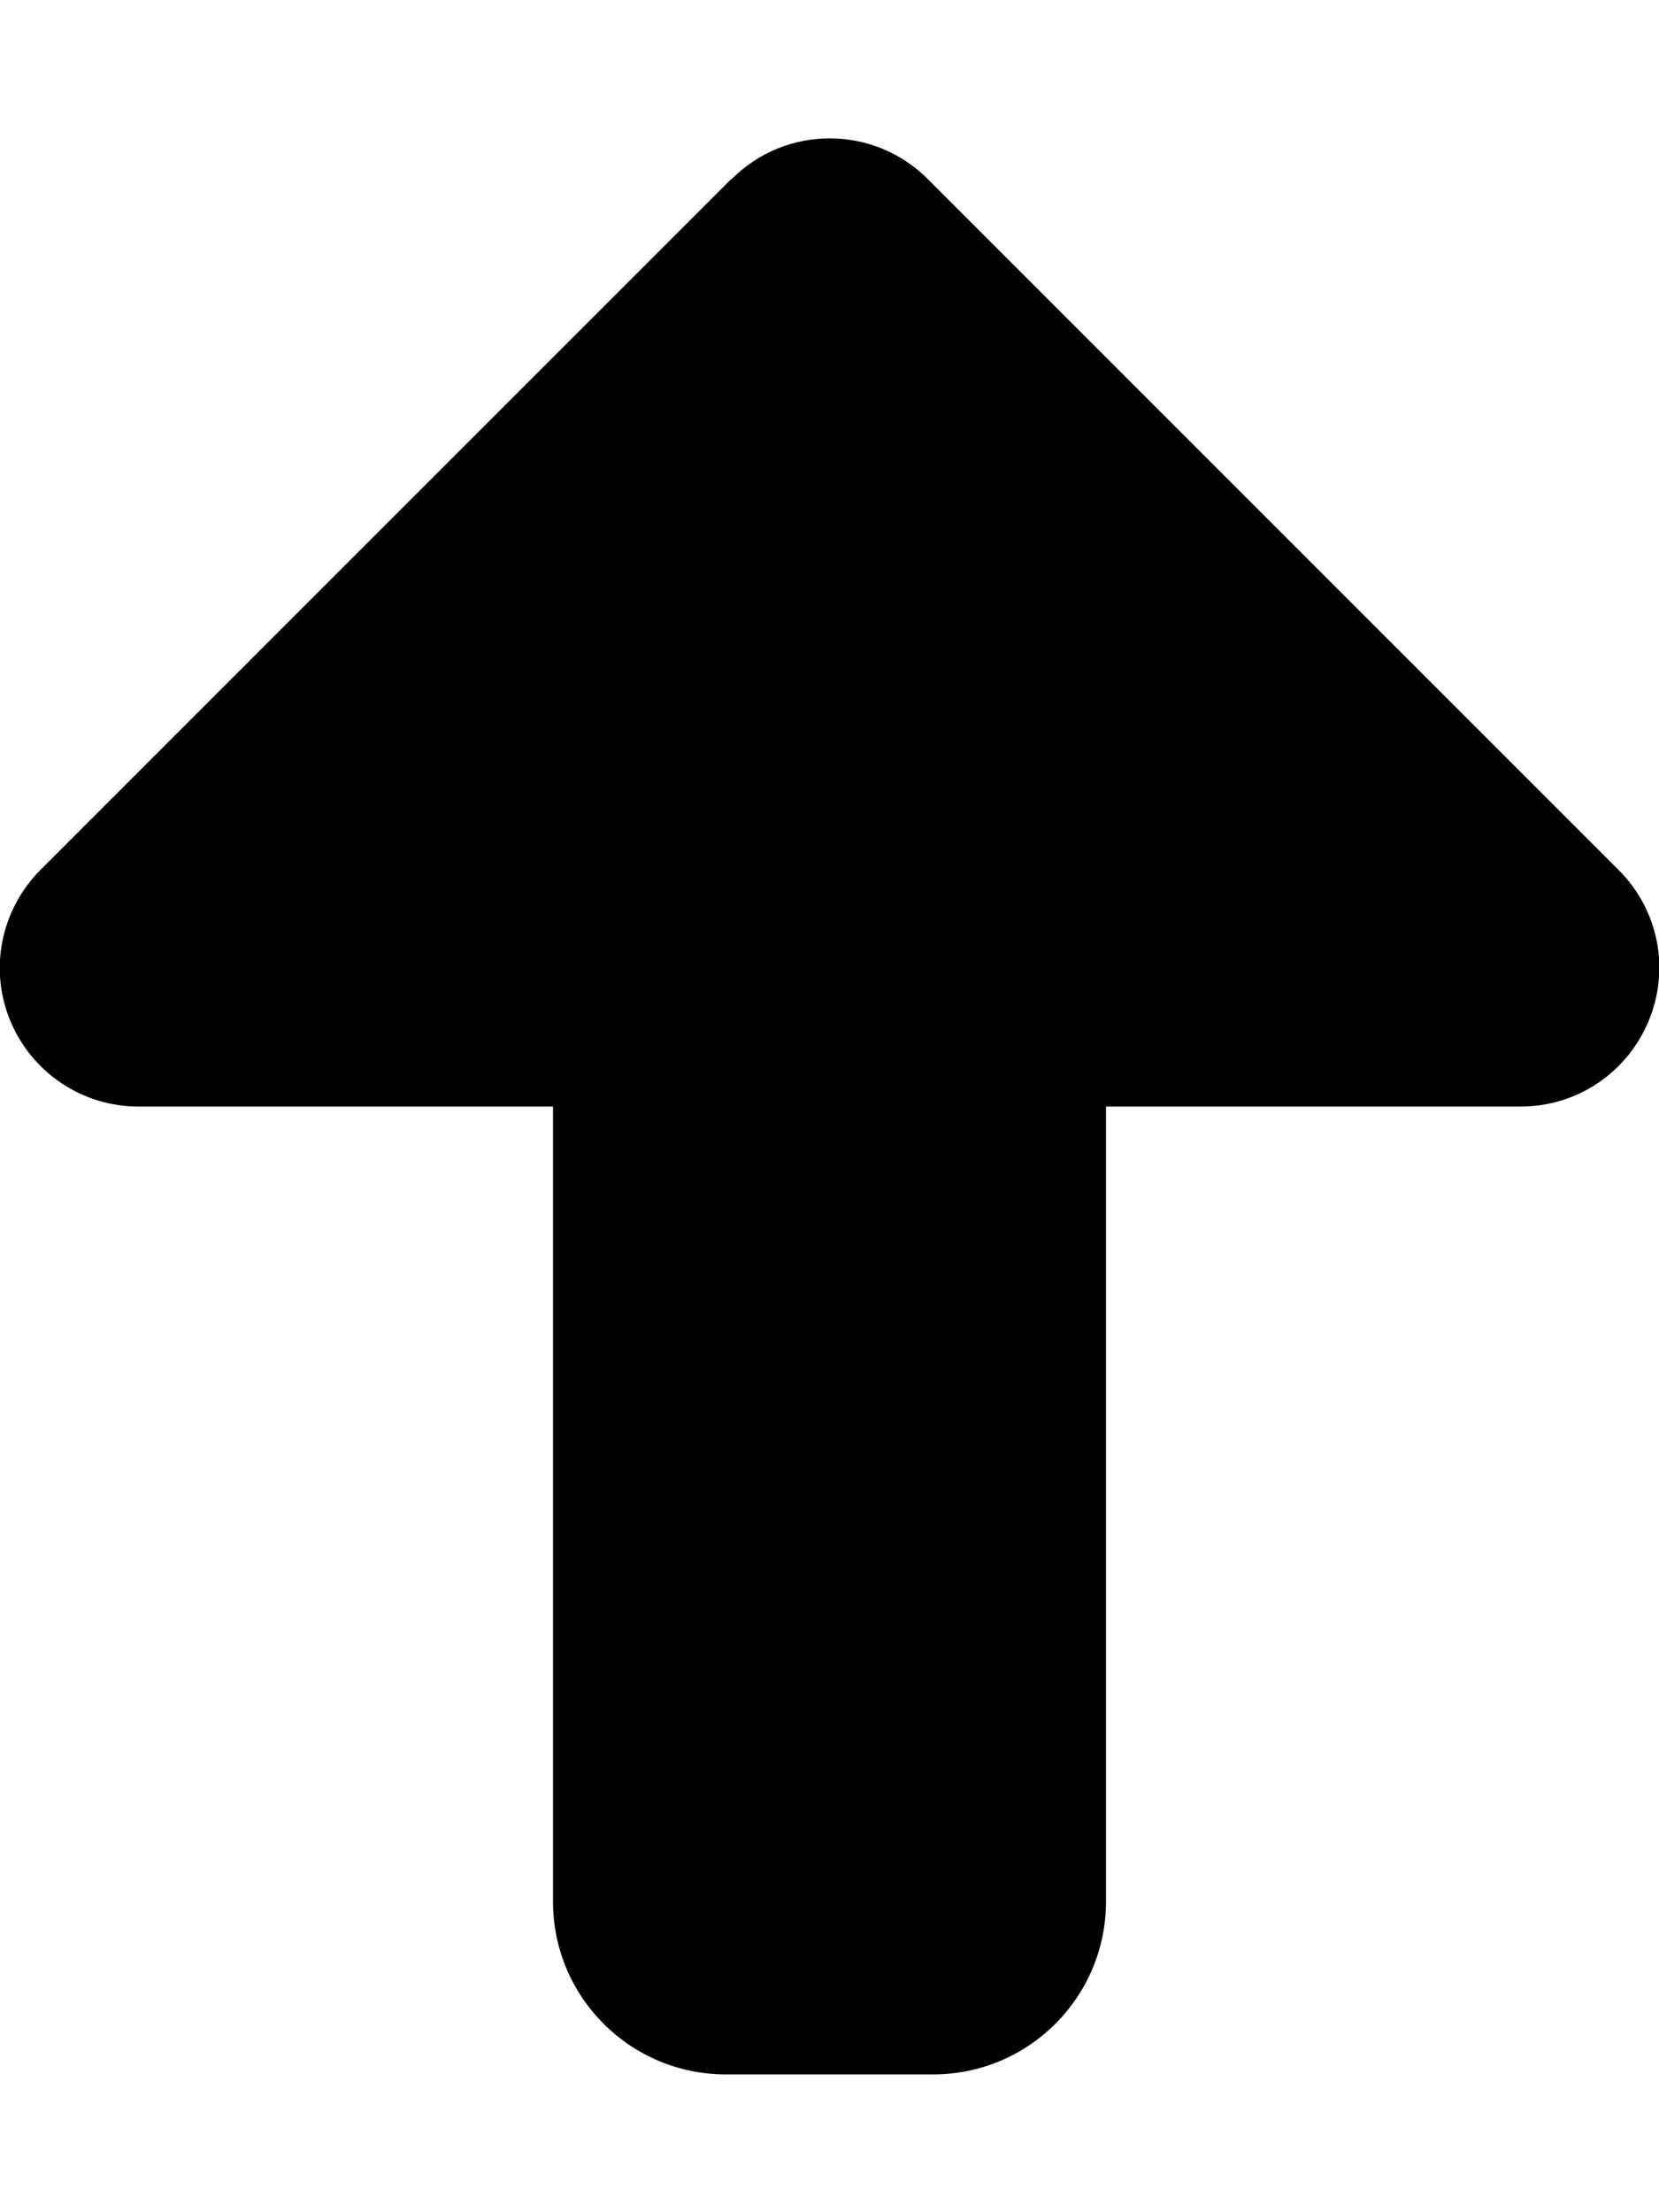 <svg xmlns="http://www.w3.org/2000/svg" viewBox="0 0 384 512"><!--! Font Awesome Pro 6.7.1 by @fontawesome - https://fontawesome.com License - https://fontawesome.com/license (Commercial License) Copyright 2024 Fonticons, Inc. --><path d="M169.4 41.4c12.5-12.5 32.8-12.5 45.3 0l160 160c9.2 9.2 11.9 22.9 6.9 34.9s-16.6 19.8-29.6 19.8l-96 0 0 184c0 22.1-17.9 40-40 40l-48 0c-22.1 0-40-17.9-40-40l0-184-96 0c-12.9 0-24.6-7.8-29.6-19.8s-2.2-25.7 6.9-34.9l160-160z"/></svg>